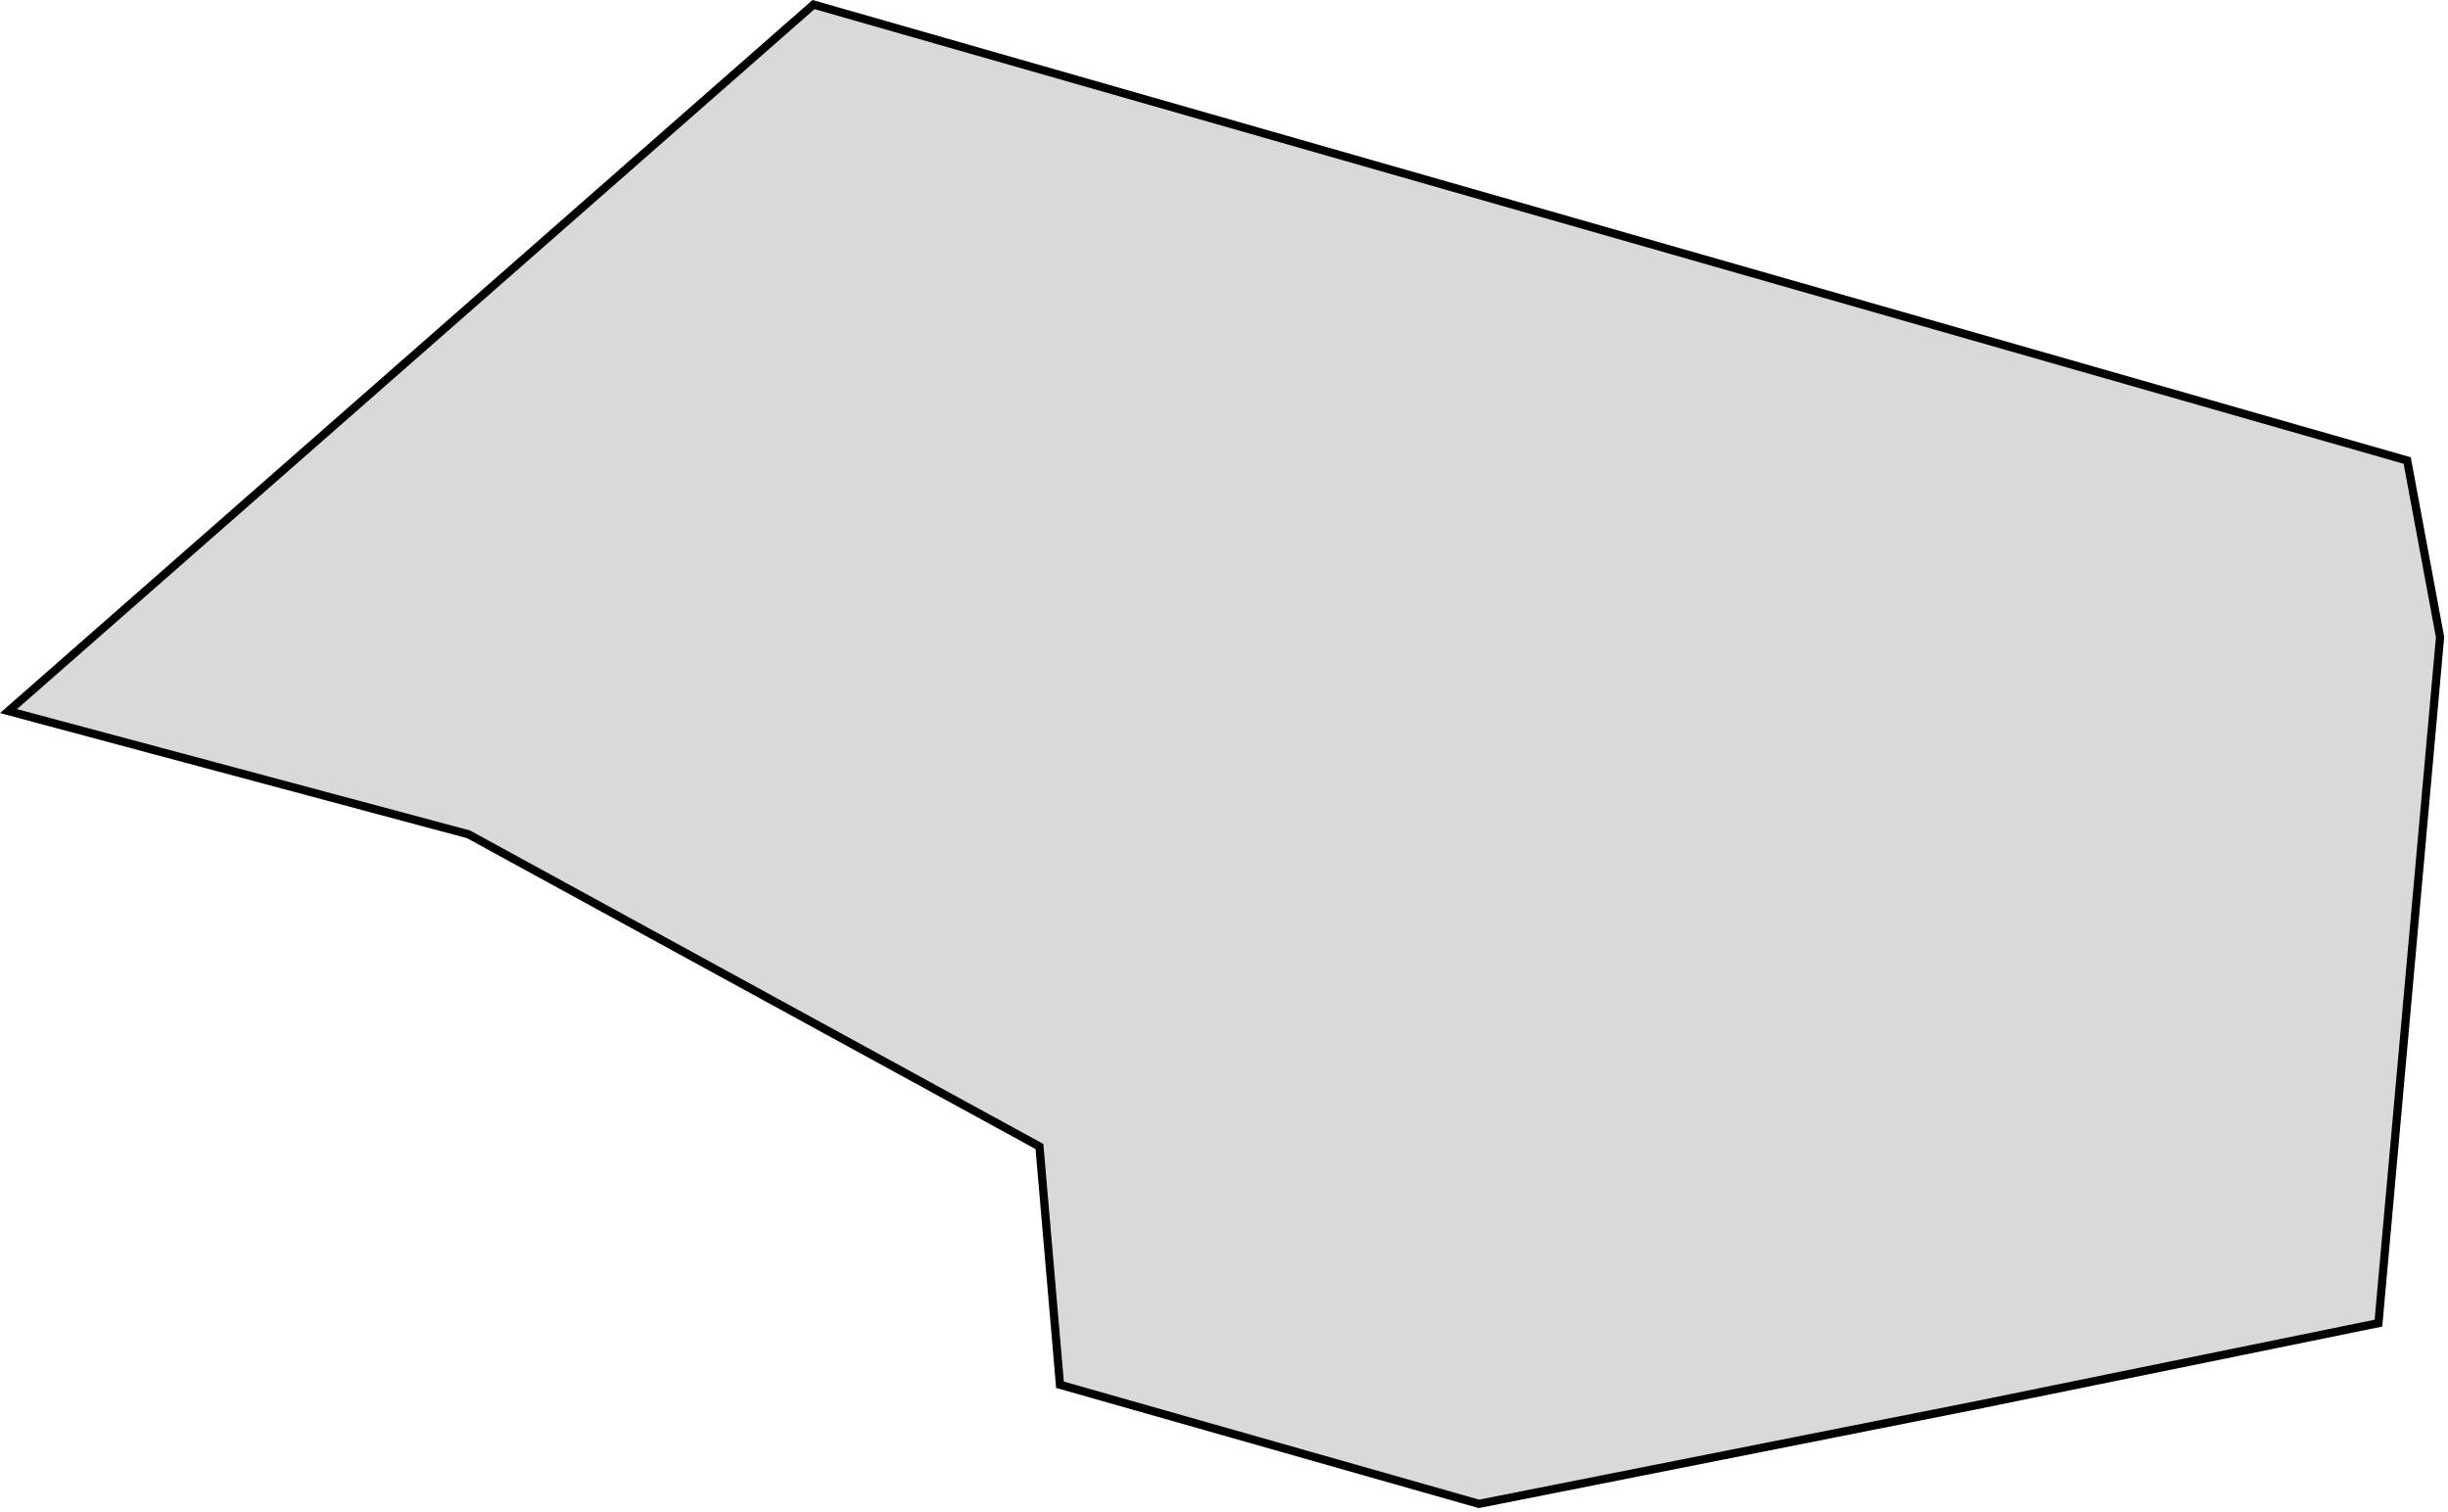 <?xml version="1.0" encoding="UTF-8"?> <svg xmlns="http://www.w3.org/2000/svg" width="298" height="184" viewBox="0 0 298 184" fill="none"><path d="M99.033 0.556L1.033 86.556L57.033 101.556L126.533 139.556L129.033 168.556L180.033 183.056L240.533 171.056L289.533 161.056L297.033 77.556L293.033 56.056L99.033 0.556Z" fill="#D9D9D9" stroke="black"></path></svg> 